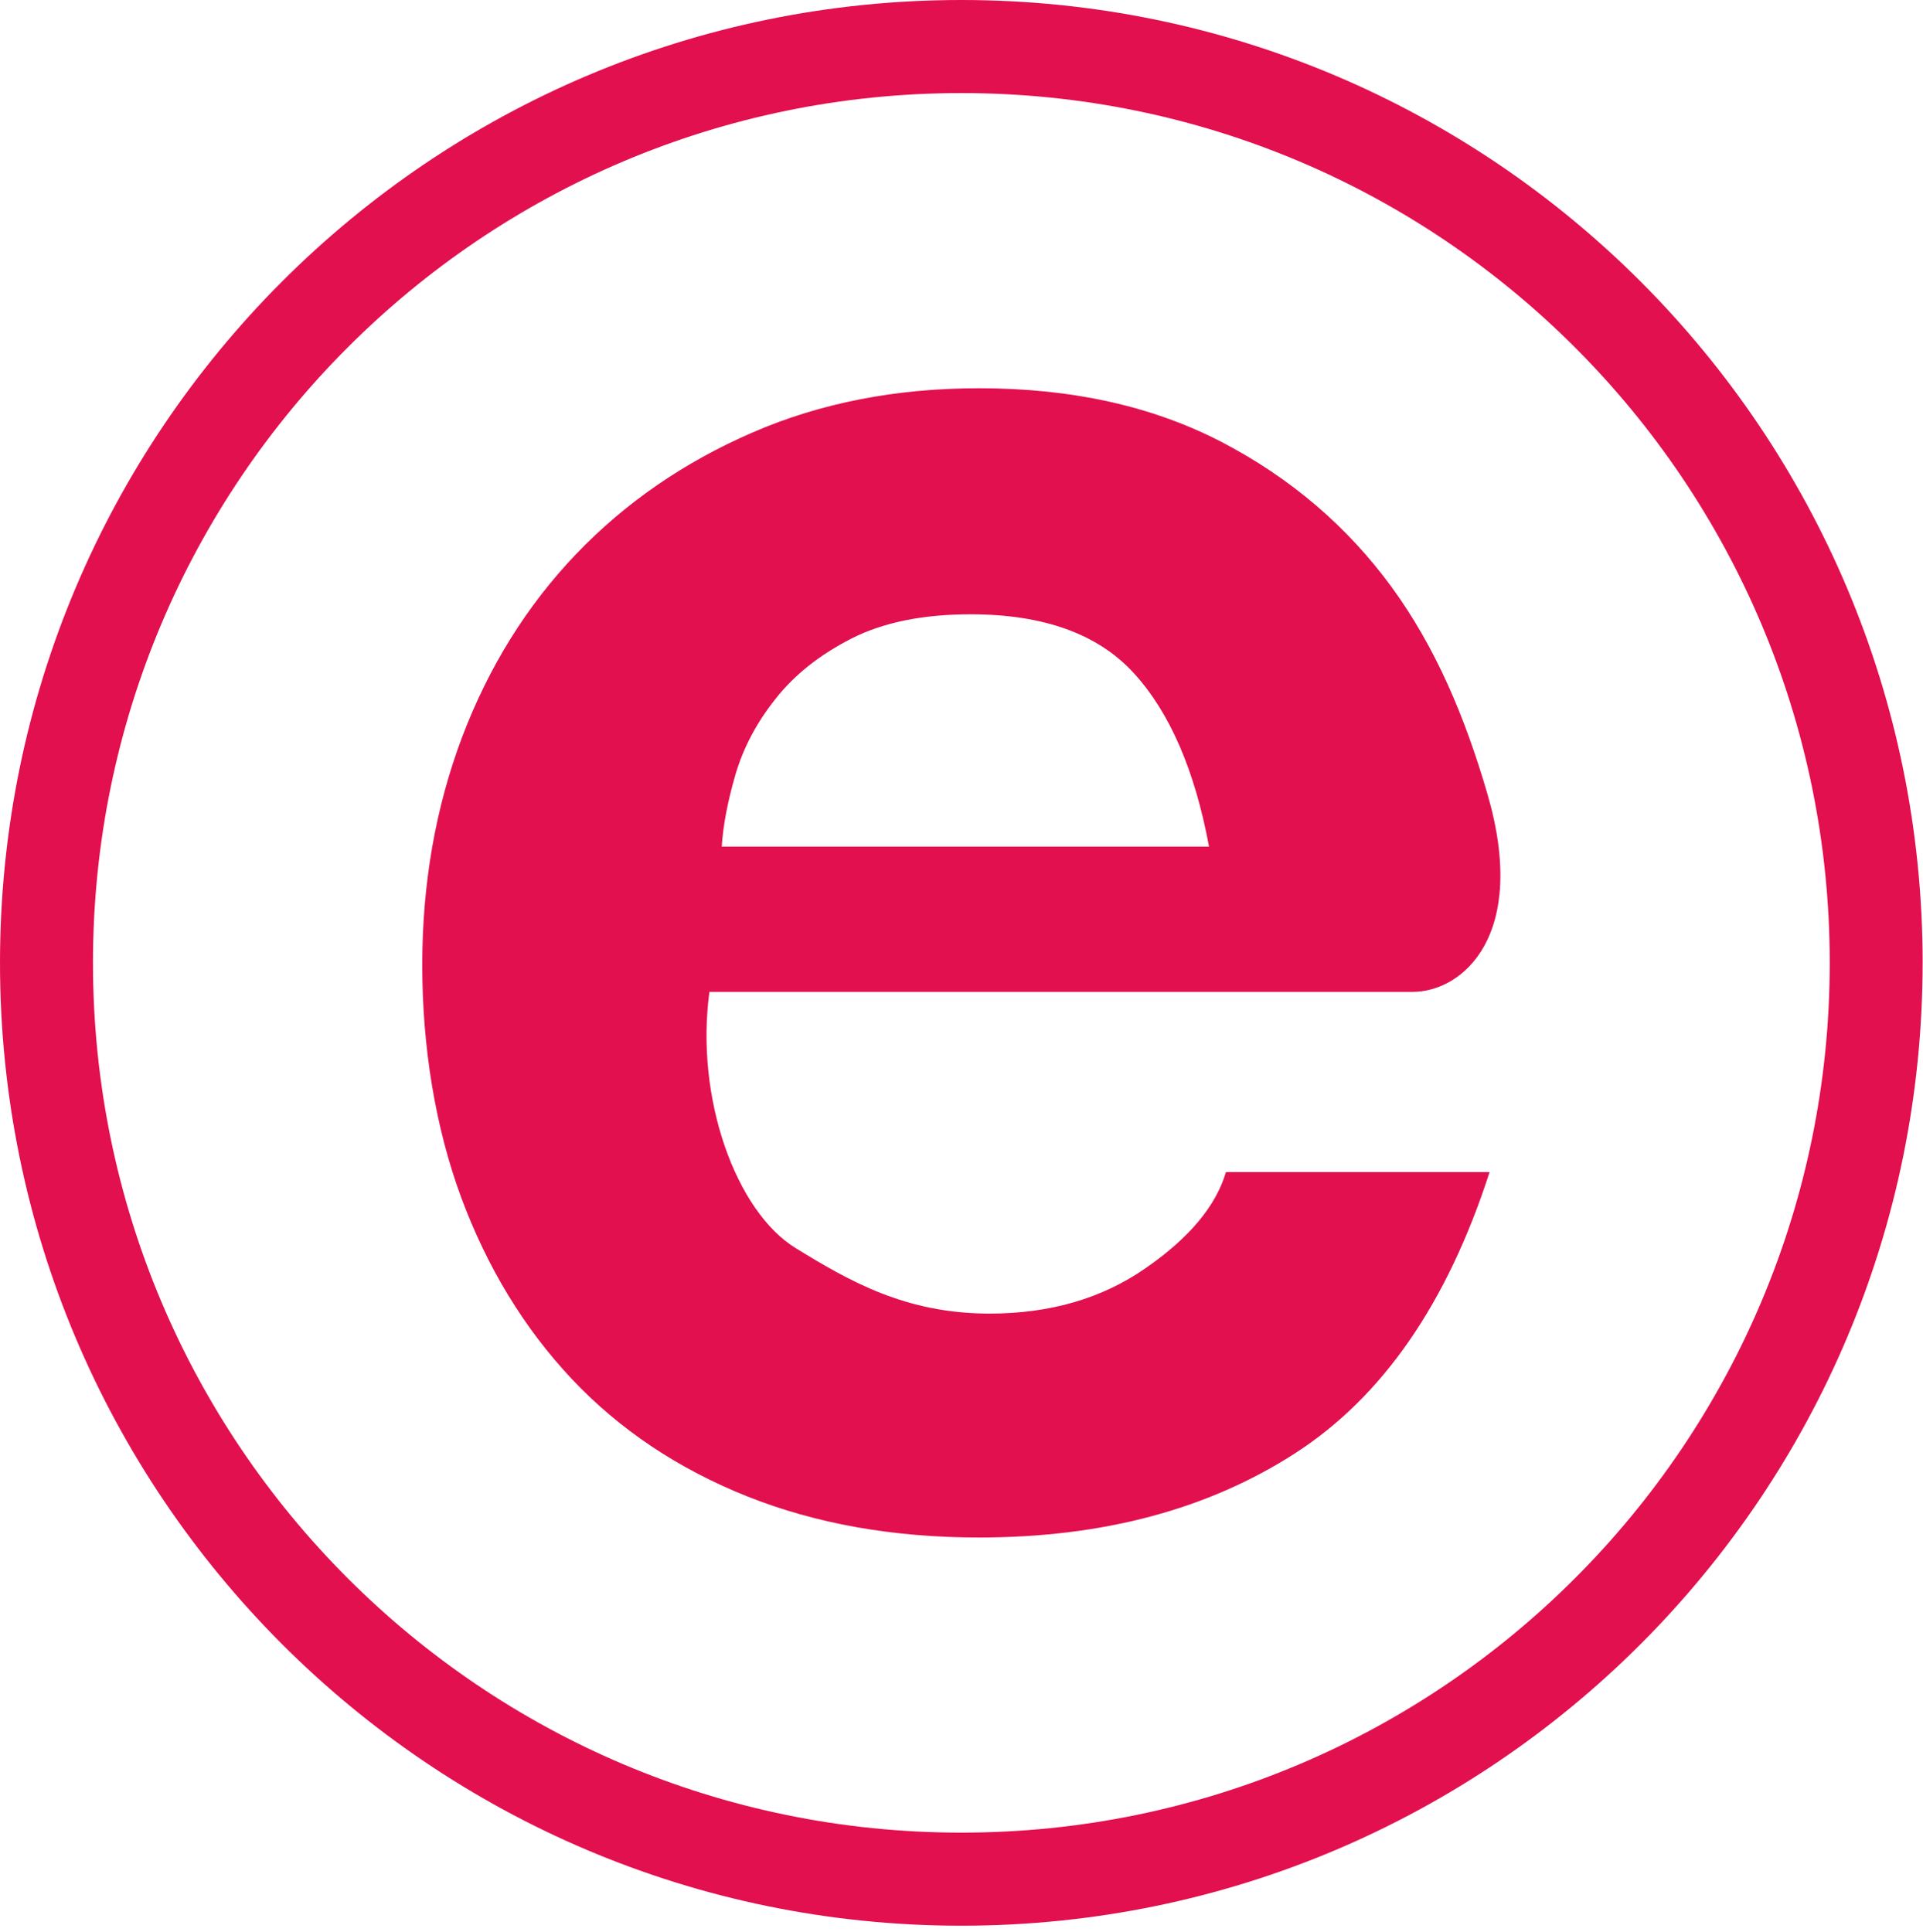 <svg xmlns="http://www.w3.org/2000/svg" version="1.1" xmlns:xlink="http://www.w3.org/1999/xlink" width="209" height="210"><svg width="209" height="210" viewBox="0 0 209 210" fill="none" xmlns="http://www.w3.org/2000/svg">
<path d="M131.402 92.022H78.442C78.588 89.725 79.084 87.129 79.927 84.217C80.774 81.31 82.224 78.556 84.296 75.956C86.341 73.348 89.095 71.169 92.542 69.408C95.977 67.659 100.295 66.773 105.491 66.773C113.426 66.773 119.359 68.912 123.255 73.198C127.159 77.484 129.866 83.764 131.402 92.022ZM161.655 86.282C159.224 77.945 156.037 70.366 151.226 63.782C146.412 57.207 140.262 51.952 132.785 48.052C125.28 44.151 116.495 42.201 106.413 42.201C97.395 42.201 89.169 43.801 81.767 47.019C74.353 50.238 67.97 54.635 62.616 60.225C57.27 65.819 53.142 72.442 50.238 80.085C47.346 87.751 45.893 96.009 45.893 104.892C45.893 113.776 47.295 122.487 50.124 130.157C52.964 137.812 56.971 144.383 62.155 149.903C67.364 155.418 73.703 159.653 81.196 162.647C88.673 165.63 97.084 167.123 106.413 167.123C119.859 167.123 131.319 164.066 140.798 157.939C150.273 151.817 157.305 141.641 161.895 127.399H133.242C132.159 131.079 129.263 134.558 124.508 137.847C119.784 141.141 114.115 142.784 107.556 142.784C98.388 142.784 92.274 139.226 86.467 135.661C80.018 131.698 75.53 119.422 77.102 107.816H153.519C158.98 107.816 166.146 101.662 161.655 86.282ZM198.864 104.66C198.864 156.872 156.604 199.203 104.483 199.203C52.361 199.203 10.105 156.872 10.105 104.66C10.105 52.448 52.35 10.117 104.483 10.117C156.616 10.117 198.864 52.448 198.864 104.66ZM208.961 104.66C208.958 46.858 162.186 0 104.483 0C46.779 0 0 46.858 0 104.66C0 162.462 46.787 209.32 104.483 209.32C162.178 209.32 208.958 162.462 208.958 104.66" fill="#E2104F"></path>
</svg><style>@media (prefers-color-scheme: light) { :root { filter: none; } }
</style></svg>